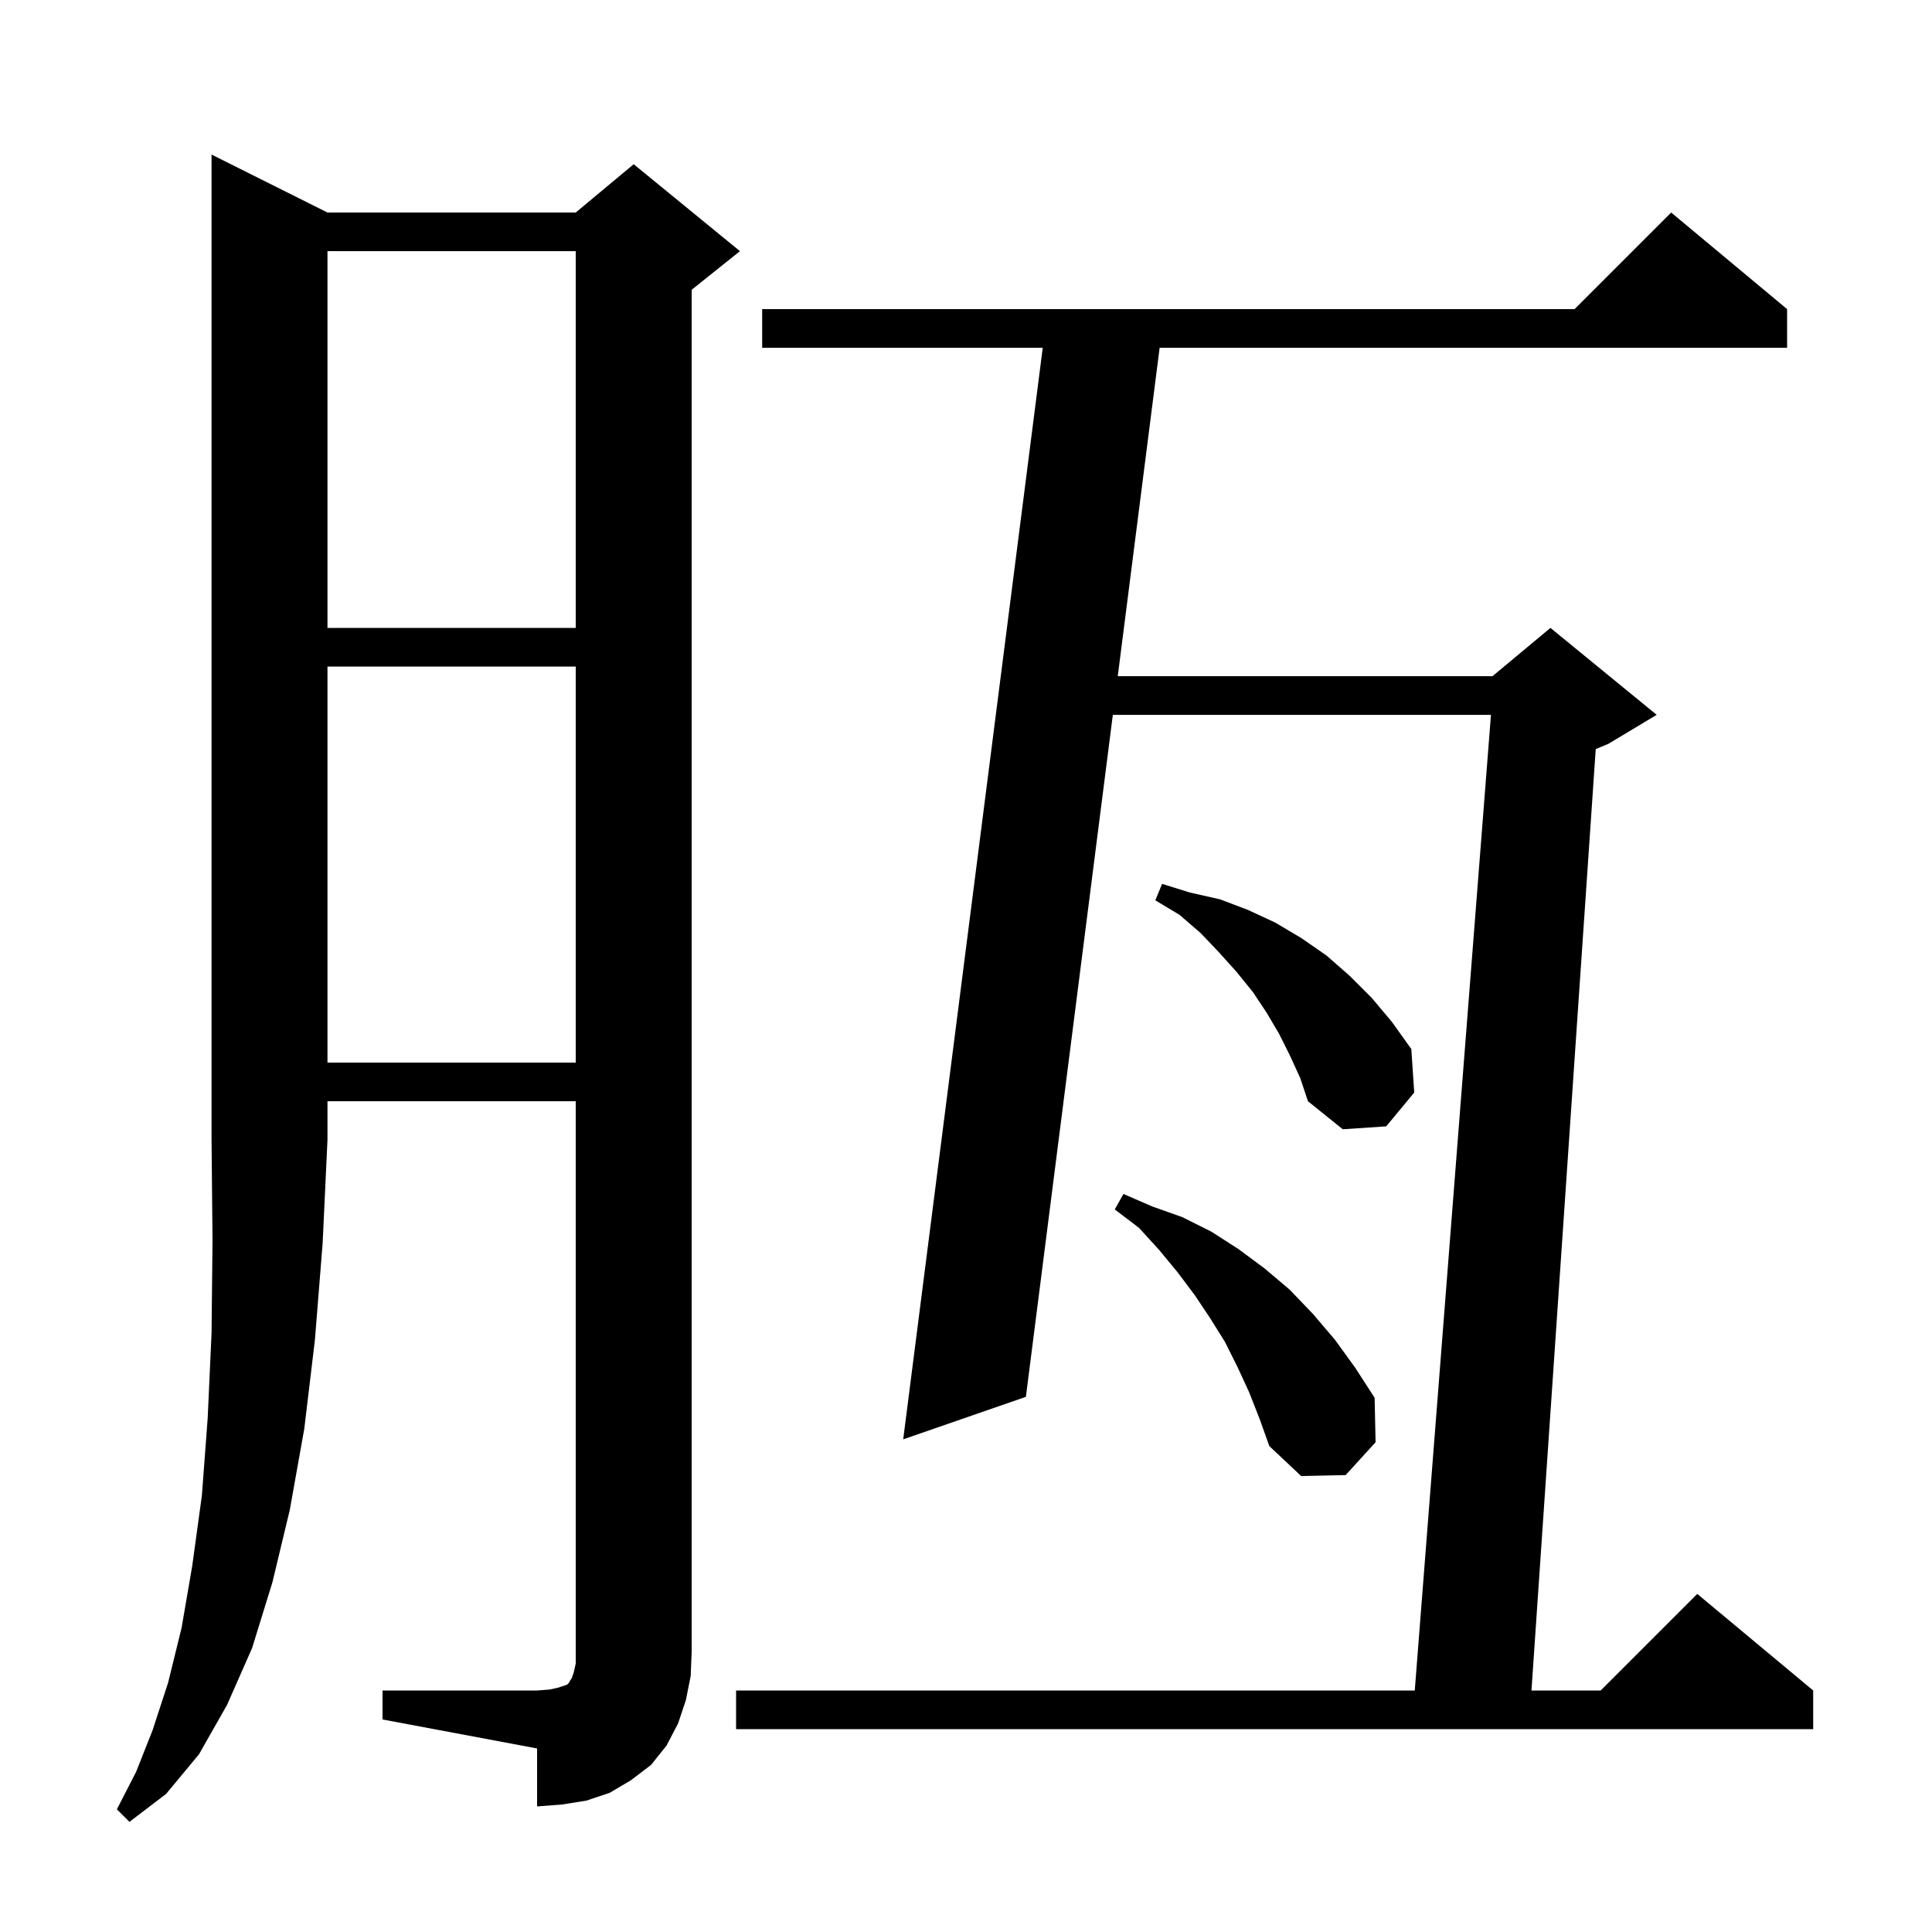 <svg xmlns="http://www.w3.org/2000/svg" xmlns:xlink="http://www.w3.org/1999/xlink" version="1.1" baseProfile="full" viewBox="0 0 200 200" width="200" height="200"><g fill="currentColor"><path d="M 33.9 22.0 L 59.6 22.0 L 65.6 17.0 L 76.6 26.0 L 71.6 30.0 L 71.6 171.0 L 71.5 173.5 L 71.0 176.0 L 70.2 178.4 L 69.0 180.7 L 67.4 182.7 L 65.3 184.3 L 63.1 185.6 L 60.7 186.4 L 58.2 186.8 L 55.6 187.0 L 55.6 181.0 L 39.6 178.0 L 39.6 175.0 L 55.6 175.0 L 56.9 174.9 L 57.8 174.7 L 58.7 174.4 L 58.9 174.2 L 59.0 174.0 L 59.2 173.7 L 59.4 173.1 L 59.6 172.2 L 59.6 114.0 L 33.9 114.0 L 33.9 118.0 L 33.4 128.7 L 32.6 138.7 L 31.5 147.9 L 30.0 156.3 L 28.2 163.8 L 26.1 170.6 L 23.5 176.5 L 20.6 181.6 L 17.2 185.7 L 13.4 188.6 L 12.1 187.3 L 14.1 183.4 L 15.8 179.1 L 17.4 174.2 L 18.8 168.5 L 19.9 162.1 L 20.9 154.8 L 21.5 146.8 L 21.9 138.0 L 22.0 128.4 L 21.9 118.0 L 21.9 16.0 Z M 185.0 32.0 L 185.0 36.0 L 120.045 36.0 L 115.71 70.0 L 154.5 70.0 L 160.5 65.0 L 171.5 74.0 L 166.5 77.0 L 165.19 77.546 L 158.537 175.0 L 165.7 175.0 L 175.7 165.0 L 187.7 175.0 L 187.7 179.0 L 76.2 179.0 L 76.2 175.0 L 146.456 175.0 L 154.344 74.0 L 115.201 74.0 L 106.2 144.6 L 93.5 149.0 L 107.944 36.0 L 78.9 36.0 L 78.9 32.0 L 163.0 32.0 L 173.0 22.0 Z M 129.3 144.1 L 128.1 141.5 L 126.8 138.9 L 125.3 136.5 L 123.7 134.1 L 121.9 131.7 L 120.0 129.4 L 117.9 127.1 L 115.4 125.2 L 116.3 123.6 L 119.3 124.9 L 122.4 126.0 L 125.4 127.5 L 128.2 129.3 L 130.9 131.3 L 133.5 133.5 L 135.9 136.0 L 138.2 138.7 L 140.3 141.6 L 142.3 144.7 L 142.4 149.3 L 139.3 152.7 L 134.7 152.8 L 131.4 149.7 L 130.4 146.9 Z M 133.5 109.2 L 132.4 107.0 L 131.1 104.8 L 129.7 102.7 L 128.0 100.6 L 126.2 98.6 L 124.3 96.6 L 122.1 94.7 L 119.6 93.2 L 120.3 91.5 L 123.2 92.4 L 126.3 93.1 L 129.2 94.2 L 132.0 95.5 L 134.7 97.1 L 137.3 98.9 L 139.7 101.0 L 142.0 103.3 L 144.1 105.8 L 146.1 108.6 L 146.4 113.1 L 143.5 116.6 L 139.0 116.9 L 135.4 114.0 L 134.6 111.6 Z M 33.9 69.0 L 33.9 110.0 L 59.6 110.0 L 59.6 69.0 Z M 33.9 26.0 L 33.9 65.0 L 59.6 65.0 L 59.6 26.0 Z "/></g></svg>